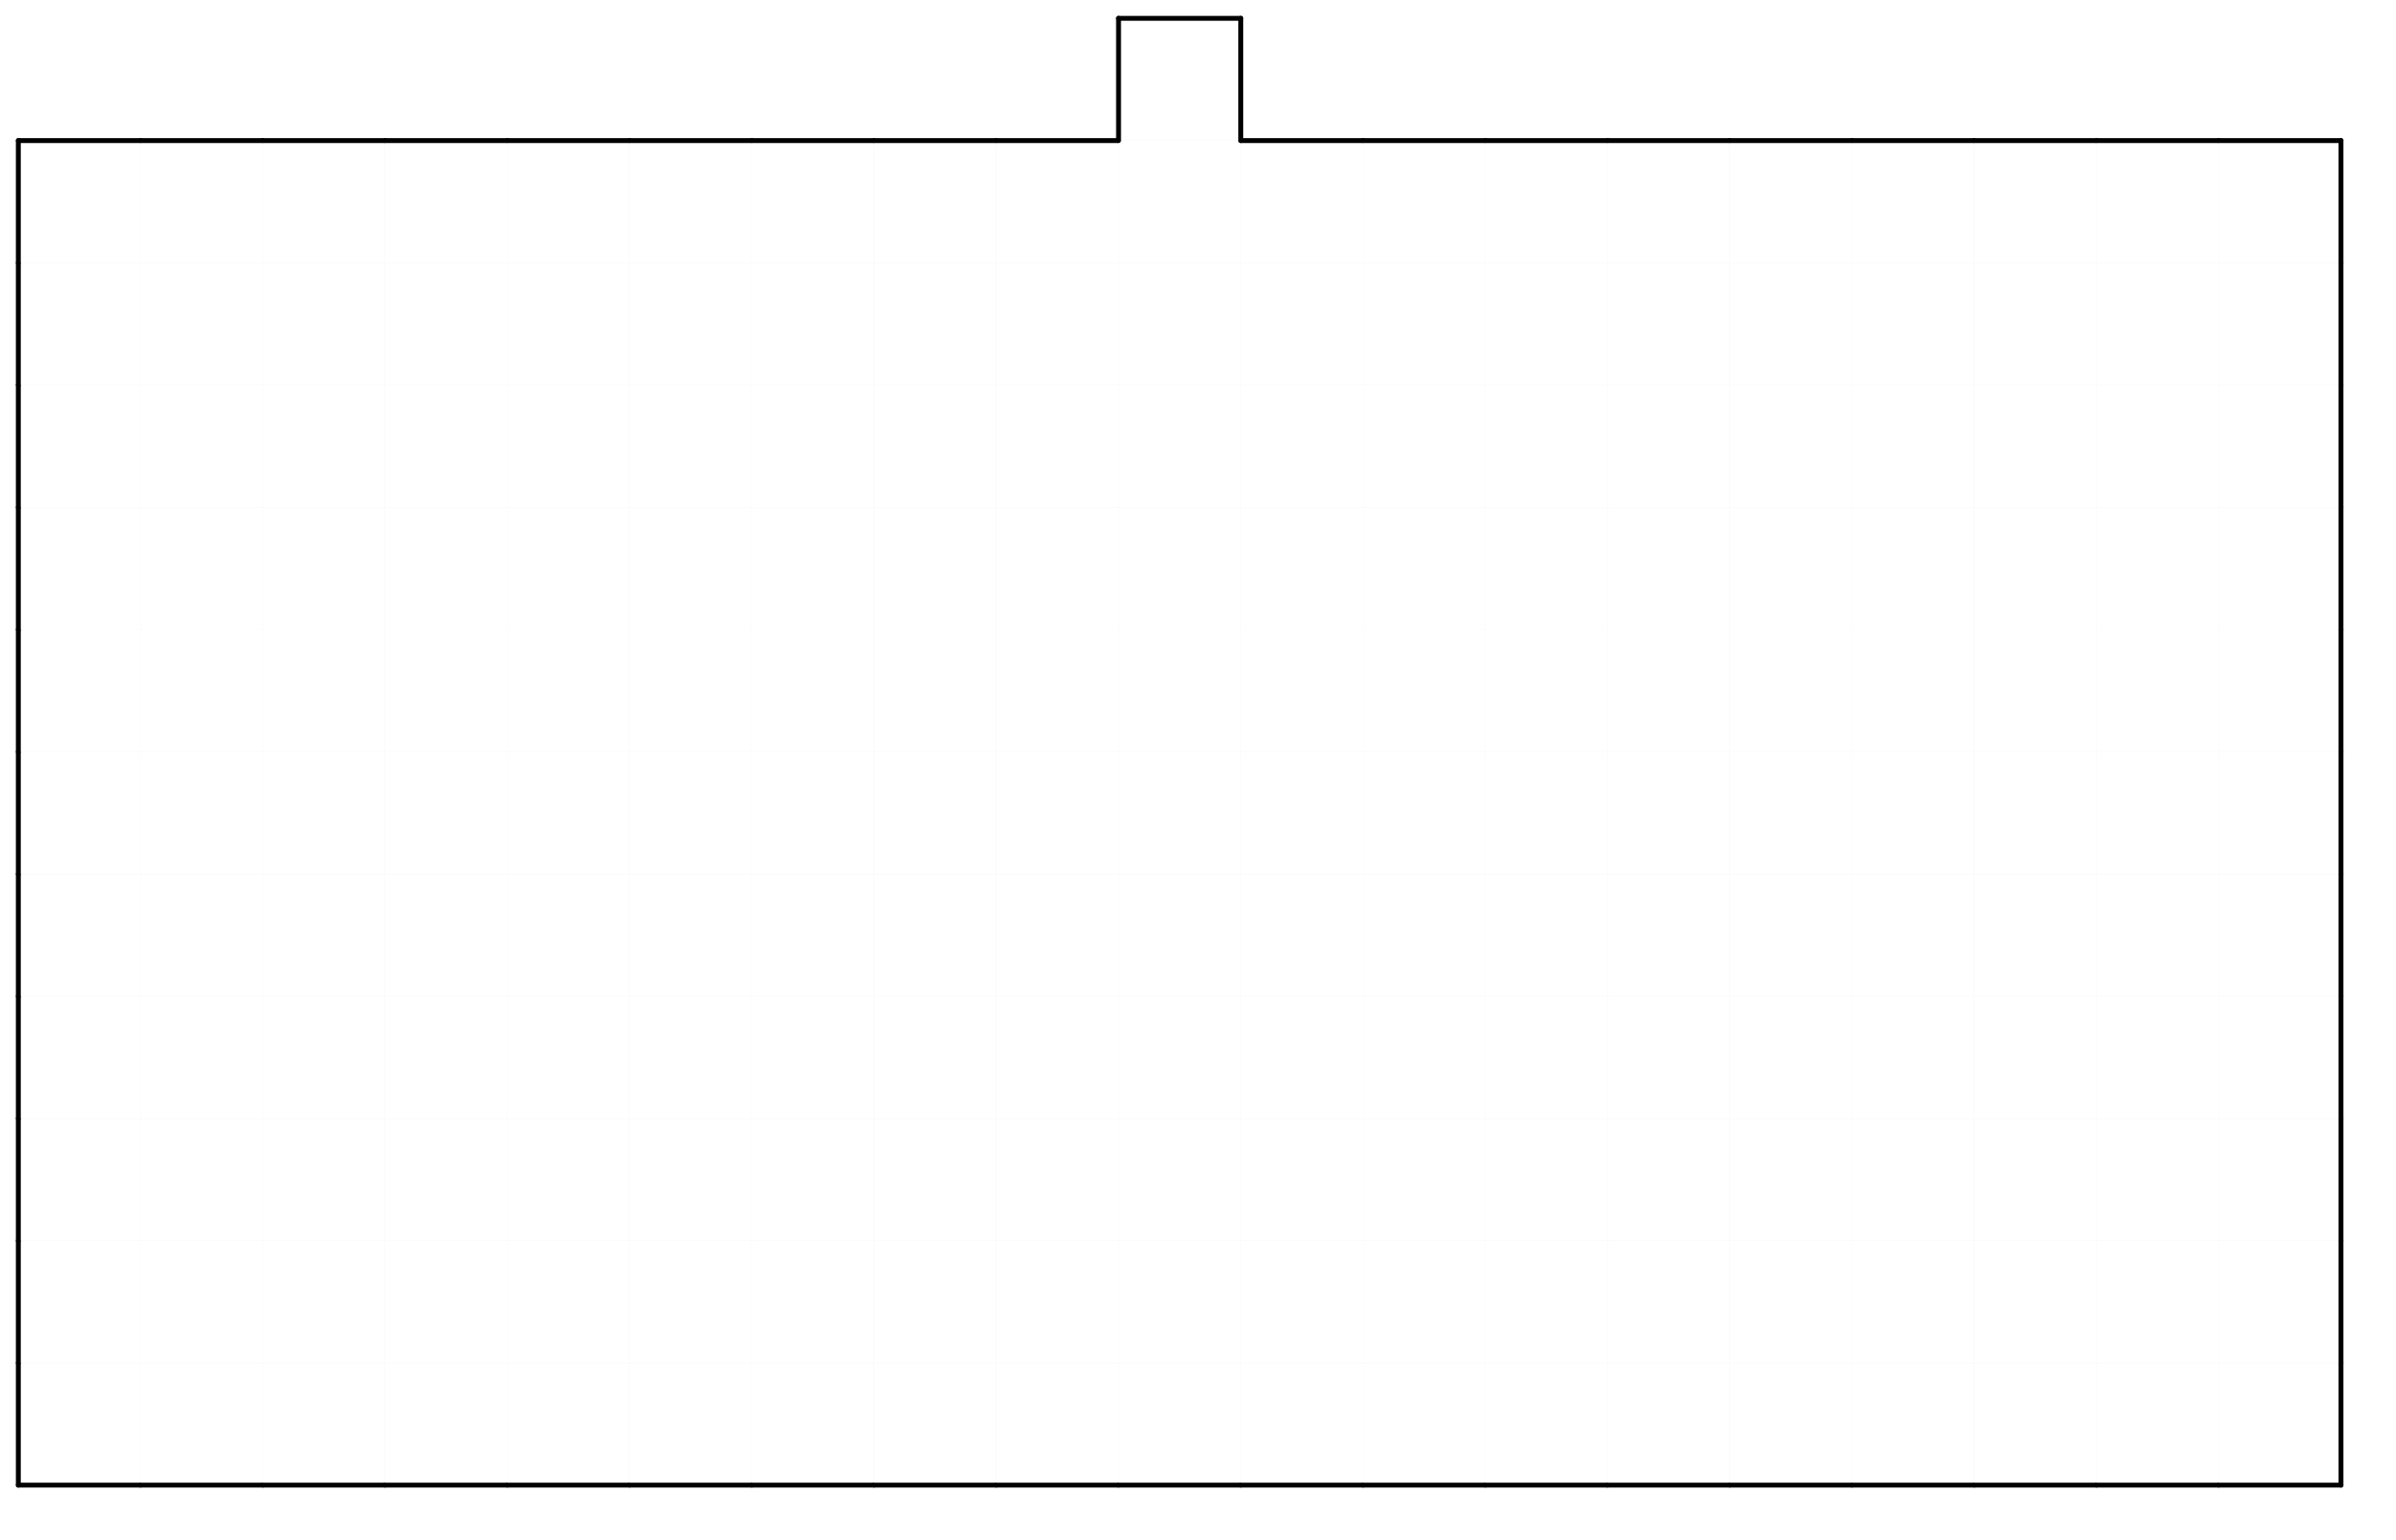 <svg version="1.1"
 xmlns="http://www.w3.org/2000/svg"
 xmlns:xlink="http://www.w3.org/1999/xlink" 
 width="196px" height="126px"
>

<!-- args used: -white -scale 0.5 -A 19 12 1:0 0 0 0 0 0 0 0 0 0 0 0 0 0 0 0 0 0 0 0 0 0 0 0 0 0 0 0 0 0 0 0 0 0 0 0 0 0 0 0 0 0 0 0 0 0 0 0 0 0 0 0 0 0 0 0 0 0 0 0 0 0 0 0 0 0 0 0 0 0 0 0 0 0 0 0 0 0 0 0 0 0 0 0 0 0 0 0 0 0 0 0 0 0 0 0 0 0 0 0 0 0 0 0 0 0 0 0 0 0 0 0 0 0 0 0 0 0 0 0 0 0 0 0 0 0 0 0 0 0 0 0 0 0 0 0 0 0 0 0 0 0 0 0 0 0 0 0 0 0 0 0 0 0 0 0 0 0 0 0 0 0 0 0 0 0 0 0 0 0 0 0 0 0 0 0 0 0 0 0 0 0 0 0 0 0 0 0 0 0 0 0 0 0 0 0 0 0 0 0 0 0 0 0 0 0 0 0 0 - - - - - - - - - 0 - - - - - - - - -  -->
<!--

Box for not set puzzle

-->
<symbol id="37a5f794-06c7-4b91-a77f-8cff5771e6c4box_-2">
<path d="M21 1 L1 1 L1 21 L21 21 Z" stroke="gray" stroke-width=".008"  fill-opacity="0" />
</symbol>
<!--

thicker border lines for Box

-->
<symbol id="37a5f794-06c7-4b91-a77f-8cff5771e6c4line_1">	<line x1="21" y1="1" x2="21" y2="1" style="stroke-linecap:round;stroke:black;stroke-width:.8" />	</symbol>
<symbol id="37a5f794-06c7-4b91-a77f-8cff5771e6c4line_2">	<line x1="21" y1="1" x2="21" y2="21" style="stroke-linecap:round;stroke:black;stroke-width:.8" />	</symbol>
<symbol id="37a5f794-06c7-4b91-a77f-8cff5771e6c4line_3">	<line x1="21" y1="21" x2="21" y2="21" style="stroke-linecap:round;stroke:black;stroke-width:.8" />	</symbol>
<symbol id="37a5f794-06c7-4b91-a77f-8cff5771e6c4line_4">	<line x1="21" y1="21" x2="21" y2="1" style="stroke-linecap:round;stroke:black;stroke-width:.8" />	</symbol>
<symbol id="37a5f794-06c7-4b91-a77f-8cff5771e6c4line_5">	<line x1="21" y1="1" x2="1" y2="1" style="stroke-linecap:round;stroke:black;stroke-width:.8" />	</symbol>
<symbol id="37a5f794-06c7-4b91-a77f-8cff5771e6c4line_6">	<line x1="1" y1="1" x2="1" y2="21" style="stroke-linecap:round;stroke:black;stroke-width:.8" />	</symbol>
<symbol id="37a5f794-06c7-4b91-a77f-8cff5771e6c4line_7">	<line x1="1" y1="21" x2="21" y2="21" style="stroke-linecap:round;stroke:black;stroke-width:.8" />	</symbol>
<symbol id="37a5f794-06c7-4b91-a77f-8cff5771e6c4line_8">	<line x1="1" y1="1" x2="1" y2="1" style="stroke-linecap:round;stroke:black;stroke-width:.8" />	</symbol>
<symbol id="37a5f794-06c7-4b91-a77f-8cff5771e6c4line_9">	<line x1="1" y1="1" x2="21" y2="1" style="stroke-linecap:round;stroke:black;stroke-width:.8" />	</symbol>
<!--

Box_0 2 definitions

-->
<symbol id="37a5f794-06c7-4b91-a77f-8cff5771e6c4box_0">
<path d="M21 1 L1 1 L1 21 L21 21 Z" style="fill:#FFFFFF;stroke-width:.008;stroke:lightgray" />
</symbol>


<g transform="scale(0.5) translate(2,2) " >

<use x="0" y="220" xlink:href="#origin" />
<!--

now we use the box and set it to xy position
we start to paint with boxes with y==0 first!
we define animation for a puzzle, based on puzzleNbr!

-->
<use x="0" y="220" xlink:href="#37a5f794-06c7-4b91-a77f-8cff5771e6c4box_0" />
<use x="0" y="220" xlink:href="#37a5f794-06c7-4b91-a77f-8cff5771e6c4line_6" />
<use x="0" y="220" xlink:href="#37a5f794-06c7-4b91-a77f-8cff5771e6c4line_7" />
<use x="20" y="220" xlink:href="#37a5f794-06c7-4b91-a77f-8cff5771e6c4box_0" />
<use x="20" y="220" xlink:href="#37a5f794-06c7-4b91-a77f-8cff5771e6c4line_7" />
<use x="40" y="220" xlink:href="#37a5f794-06c7-4b91-a77f-8cff5771e6c4box_0" />
<use x="40" y="220" xlink:href="#37a5f794-06c7-4b91-a77f-8cff5771e6c4line_7" />
<use x="60" y="220" xlink:href="#37a5f794-06c7-4b91-a77f-8cff5771e6c4box_0" />
<use x="60" y="220" xlink:href="#37a5f794-06c7-4b91-a77f-8cff5771e6c4line_7" />
<use x="80" y="220" xlink:href="#37a5f794-06c7-4b91-a77f-8cff5771e6c4box_0" />
<use x="80" y="220" xlink:href="#37a5f794-06c7-4b91-a77f-8cff5771e6c4line_7" />
<use x="100" y="220" xlink:href="#37a5f794-06c7-4b91-a77f-8cff5771e6c4box_0" />
<use x="100" y="220" xlink:href="#37a5f794-06c7-4b91-a77f-8cff5771e6c4line_7" />
<use x="120" y="220" xlink:href="#37a5f794-06c7-4b91-a77f-8cff5771e6c4box_0" />
<use x="120" y="220" xlink:href="#37a5f794-06c7-4b91-a77f-8cff5771e6c4line_7" />
<use x="140" y="220" xlink:href="#37a5f794-06c7-4b91-a77f-8cff5771e6c4box_0" />
<use x="140" y="220" xlink:href="#37a5f794-06c7-4b91-a77f-8cff5771e6c4line_7" />
<use x="160" y="220" xlink:href="#37a5f794-06c7-4b91-a77f-8cff5771e6c4box_0" />
<use x="160" y="220" xlink:href="#37a5f794-06c7-4b91-a77f-8cff5771e6c4line_7" />
<use x="180" y="220" xlink:href="#37a5f794-06c7-4b91-a77f-8cff5771e6c4box_0" />
<use x="180" y="220" xlink:href="#37a5f794-06c7-4b91-a77f-8cff5771e6c4line_7" />
<use x="200" y="220" xlink:href="#37a5f794-06c7-4b91-a77f-8cff5771e6c4box_0" />
<use x="200" y="220" xlink:href="#37a5f794-06c7-4b91-a77f-8cff5771e6c4line_7" />
<use x="220" y="220" xlink:href="#37a5f794-06c7-4b91-a77f-8cff5771e6c4box_0" />
<use x="220" y="220" xlink:href="#37a5f794-06c7-4b91-a77f-8cff5771e6c4line_7" />
<use x="240" y="220" xlink:href="#37a5f794-06c7-4b91-a77f-8cff5771e6c4box_0" />
<use x="240" y="220" xlink:href="#37a5f794-06c7-4b91-a77f-8cff5771e6c4line_7" />
<use x="260" y="220" xlink:href="#37a5f794-06c7-4b91-a77f-8cff5771e6c4box_0" />
<use x="260" y="220" xlink:href="#37a5f794-06c7-4b91-a77f-8cff5771e6c4line_7" />
<use x="280" y="220" xlink:href="#37a5f794-06c7-4b91-a77f-8cff5771e6c4box_0" />
<use x="280" y="220" xlink:href="#37a5f794-06c7-4b91-a77f-8cff5771e6c4line_7" />
<use x="300" y="220" xlink:href="#37a5f794-06c7-4b91-a77f-8cff5771e6c4box_0" />
<use x="300" y="220" xlink:href="#37a5f794-06c7-4b91-a77f-8cff5771e6c4line_7" />
<use x="320" y="220" xlink:href="#37a5f794-06c7-4b91-a77f-8cff5771e6c4box_0" />
<use x="320" y="220" xlink:href="#37a5f794-06c7-4b91-a77f-8cff5771e6c4line_7" />
<use x="340" y="220" xlink:href="#37a5f794-06c7-4b91-a77f-8cff5771e6c4box_0" />
<use x="340" y="220" xlink:href="#37a5f794-06c7-4b91-a77f-8cff5771e6c4line_7" />
<use x="360" y="220" xlink:href="#37a5f794-06c7-4b91-a77f-8cff5771e6c4box_0" />
<use x="360" y="220" xlink:href="#37a5f794-06c7-4b91-a77f-8cff5771e6c4line_4" />
<use x="360" y="220" xlink:href="#37a5f794-06c7-4b91-a77f-8cff5771e6c4line_7" />
<use x="0" y="200" xlink:href="#37a5f794-06c7-4b91-a77f-8cff5771e6c4box_0" />
<use x="0" y="200" xlink:href="#37a5f794-06c7-4b91-a77f-8cff5771e6c4line_6" />
<use x="20" y="200" xlink:href="#37a5f794-06c7-4b91-a77f-8cff5771e6c4box_0" />
<use x="40" y="200" xlink:href="#37a5f794-06c7-4b91-a77f-8cff5771e6c4box_0" />
<use x="60" y="200" xlink:href="#37a5f794-06c7-4b91-a77f-8cff5771e6c4box_0" />
<use x="80" y="200" xlink:href="#37a5f794-06c7-4b91-a77f-8cff5771e6c4box_0" />
<use x="100" y="200" xlink:href="#37a5f794-06c7-4b91-a77f-8cff5771e6c4box_0" />
<use x="120" y="200" xlink:href="#37a5f794-06c7-4b91-a77f-8cff5771e6c4box_0" />
<use x="140" y="200" xlink:href="#37a5f794-06c7-4b91-a77f-8cff5771e6c4box_0" />
<use x="160" y="200" xlink:href="#37a5f794-06c7-4b91-a77f-8cff5771e6c4box_0" />
<use x="180" y="200" xlink:href="#37a5f794-06c7-4b91-a77f-8cff5771e6c4box_0" />
<use x="200" y="200" xlink:href="#37a5f794-06c7-4b91-a77f-8cff5771e6c4box_0" />
<use x="220" y="200" xlink:href="#37a5f794-06c7-4b91-a77f-8cff5771e6c4box_0" />
<use x="240" y="200" xlink:href="#37a5f794-06c7-4b91-a77f-8cff5771e6c4box_0" />
<use x="260" y="200" xlink:href="#37a5f794-06c7-4b91-a77f-8cff5771e6c4box_0" />
<use x="280" y="200" xlink:href="#37a5f794-06c7-4b91-a77f-8cff5771e6c4box_0" />
<use x="300" y="200" xlink:href="#37a5f794-06c7-4b91-a77f-8cff5771e6c4box_0" />
<use x="320" y="200" xlink:href="#37a5f794-06c7-4b91-a77f-8cff5771e6c4box_0" />
<use x="340" y="200" xlink:href="#37a5f794-06c7-4b91-a77f-8cff5771e6c4box_0" />
<use x="360" y="200" xlink:href="#37a5f794-06c7-4b91-a77f-8cff5771e6c4box_0" />
<use x="360" y="200" xlink:href="#37a5f794-06c7-4b91-a77f-8cff5771e6c4line_4" />
<use x="0" y="180" xlink:href="#37a5f794-06c7-4b91-a77f-8cff5771e6c4box_0" />
<use x="0" y="180" xlink:href="#37a5f794-06c7-4b91-a77f-8cff5771e6c4line_6" />
<use x="20" y="180" xlink:href="#37a5f794-06c7-4b91-a77f-8cff5771e6c4box_0" />
<use x="40" y="180" xlink:href="#37a5f794-06c7-4b91-a77f-8cff5771e6c4box_0" />
<use x="60" y="180" xlink:href="#37a5f794-06c7-4b91-a77f-8cff5771e6c4box_0" />
<use x="80" y="180" xlink:href="#37a5f794-06c7-4b91-a77f-8cff5771e6c4box_0" />
<use x="100" y="180" xlink:href="#37a5f794-06c7-4b91-a77f-8cff5771e6c4box_0" />
<use x="120" y="180" xlink:href="#37a5f794-06c7-4b91-a77f-8cff5771e6c4box_0" />
<use x="140" y="180" xlink:href="#37a5f794-06c7-4b91-a77f-8cff5771e6c4box_0" />
<use x="160" y="180" xlink:href="#37a5f794-06c7-4b91-a77f-8cff5771e6c4box_0" />
<use x="180" y="180" xlink:href="#37a5f794-06c7-4b91-a77f-8cff5771e6c4box_0" />
<use x="200" y="180" xlink:href="#37a5f794-06c7-4b91-a77f-8cff5771e6c4box_0" />
<use x="220" y="180" xlink:href="#37a5f794-06c7-4b91-a77f-8cff5771e6c4box_0" />
<use x="240" y="180" xlink:href="#37a5f794-06c7-4b91-a77f-8cff5771e6c4box_0" />
<use x="260" y="180" xlink:href="#37a5f794-06c7-4b91-a77f-8cff5771e6c4box_0" />
<use x="280" y="180" xlink:href="#37a5f794-06c7-4b91-a77f-8cff5771e6c4box_0" />
<use x="300" y="180" xlink:href="#37a5f794-06c7-4b91-a77f-8cff5771e6c4box_0" />
<use x="320" y="180" xlink:href="#37a5f794-06c7-4b91-a77f-8cff5771e6c4box_0" />
<use x="340" y="180" xlink:href="#37a5f794-06c7-4b91-a77f-8cff5771e6c4box_0" />
<use x="360" y="180" xlink:href="#37a5f794-06c7-4b91-a77f-8cff5771e6c4box_0" />
<use x="360" y="180" xlink:href="#37a5f794-06c7-4b91-a77f-8cff5771e6c4line_4" />
<use x="0" y="160" xlink:href="#37a5f794-06c7-4b91-a77f-8cff5771e6c4box_0" />
<use x="0" y="160" xlink:href="#37a5f794-06c7-4b91-a77f-8cff5771e6c4line_6" />
<use x="20" y="160" xlink:href="#37a5f794-06c7-4b91-a77f-8cff5771e6c4box_0" />
<use x="40" y="160" xlink:href="#37a5f794-06c7-4b91-a77f-8cff5771e6c4box_0" />
<use x="60" y="160" xlink:href="#37a5f794-06c7-4b91-a77f-8cff5771e6c4box_0" />
<use x="80" y="160" xlink:href="#37a5f794-06c7-4b91-a77f-8cff5771e6c4box_0" />
<use x="100" y="160" xlink:href="#37a5f794-06c7-4b91-a77f-8cff5771e6c4box_0" />
<use x="120" y="160" xlink:href="#37a5f794-06c7-4b91-a77f-8cff5771e6c4box_0" />
<use x="140" y="160" xlink:href="#37a5f794-06c7-4b91-a77f-8cff5771e6c4box_0" />
<use x="160" y="160" xlink:href="#37a5f794-06c7-4b91-a77f-8cff5771e6c4box_0" />
<use x="180" y="160" xlink:href="#37a5f794-06c7-4b91-a77f-8cff5771e6c4box_0" />
<use x="200" y="160" xlink:href="#37a5f794-06c7-4b91-a77f-8cff5771e6c4box_0" />
<use x="220" y="160" xlink:href="#37a5f794-06c7-4b91-a77f-8cff5771e6c4box_0" />
<use x="240" y="160" xlink:href="#37a5f794-06c7-4b91-a77f-8cff5771e6c4box_0" />
<use x="260" y="160" xlink:href="#37a5f794-06c7-4b91-a77f-8cff5771e6c4box_0" />
<use x="280" y="160" xlink:href="#37a5f794-06c7-4b91-a77f-8cff5771e6c4box_0" />
<use x="300" y="160" xlink:href="#37a5f794-06c7-4b91-a77f-8cff5771e6c4box_0" />
<use x="320" y="160" xlink:href="#37a5f794-06c7-4b91-a77f-8cff5771e6c4box_0" />
<use x="340" y="160" xlink:href="#37a5f794-06c7-4b91-a77f-8cff5771e6c4box_0" />
<use x="360" y="160" xlink:href="#37a5f794-06c7-4b91-a77f-8cff5771e6c4box_0" />
<use x="360" y="160" xlink:href="#37a5f794-06c7-4b91-a77f-8cff5771e6c4line_4" />
<use x="0" y="140" xlink:href="#37a5f794-06c7-4b91-a77f-8cff5771e6c4box_0" />
<use x="0" y="140" xlink:href="#37a5f794-06c7-4b91-a77f-8cff5771e6c4line_6" />
<use x="20" y="140" xlink:href="#37a5f794-06c7-4b91-a77f-8cff5771e6c4box_0" />
<use x="40" y="140" xlink:href="#37a5f794-06c7-4b91-a77f-8cff5771e6c4box_0" />
<use x="60" y="140" xlink:href="#37a5f794-06c7-4b91-a77f-8cff5771e6c4box_0" />
<use x="80" y="140" xlink:href="#37a5f794-06c7-4b91-a77f-8cff5771e6c4box_0" />
<use x="100" y="140" xlink:href="#37a5f794-06c7-4b91-a77f-8cff5771e6c4box_0" />
<use x="120" y="140" xlink:href="#37a5f794-06c7-4b91-a77f-8cff5771e6c4box_0" />
<use x="140" y="140" xlink:href="#37a5f794-06c7-4b91-a77f-8cff5771e6c4box_0" />
<use x="160" y="140" xlink:href="#37a5f794-06c7-4b91-a77f-8cff5771e6c4box_0" />
<use x="180" y="140" xlink:href="#37a5f794-06c7-4b91-a77f-8cff5771e6c4box_0" />
<use x="200" y="140" xlink:href="#37a5f794-06c7-4b91-a77f-8cff5771e6c4box_0" />
<use x="220" y="140" xlink:href="#37a5f794-06c7-4b91-a77f-8cff5771e6c4box_0" />
<use x="240" y="140" xlink:href="#37a5f794-06c7-4b91-a77f-8cff5771e6c4box_0" />
<use x="260" y="140" xlink:href="#37a5f794-06c7-4b91-a77f-8cff5771e6c4box_0" />
<use x="280" y="140" xlink:href="#37a5f794-06c7-4b91-a77f-8cff5771e6c4box_0" />
<use x="300" y="140" xlink:href="#37a5f794-06c7-4b91-a77f-8cff5771e6c4box_0" />
<use x="320" y="140" xlink:href="#37a5f794-06c7-4b91-a77f-8cff5771e6c4box_0" />
<use x="340" y="140" xlink:href="#37a5f794-06c7-4b91-a77f-8cff5771e6c4box_0" />
<use x="360" y="140" xlink:href="#37a5f794-06c7-4b91-a77f-8cff5771e6c4box_0" />
<use x="360" y="140" xlink:href="#37a5f794-06c7-4b91-a77f-8cff5771e6c4line_4" />
<use x="0" y="120" xlink:href="#37a5f794-06c7-4b91-a77f-8cff5771e6c4box_0" />
<use x="0" y="120" xlink:href="#37a5f794-06c7-4b91-a77f-8cff5771e6c4line_6" />
<use x="20" y="120" xlink:href="#37a5f794-06c7-4b91-a77f-8cff5771e6c4box_0" />
<use x="40" y="120" xlink:href="#37a5f794-06c7-4b91-a77f-8cff5771e6c4box_0" />
<use x="60" y="120" xlink:href="#37a5f794-06c7-4b91-a77f-8cff5771e6c4box_0" />
<use x="80" y="120" xlink:href="#37a5f794-06c7-4b91-a77f-8cff5771e6c4box_0" />
<use x="100" y="120" xlink:href="#37a5f794-06c7-4b91-a77f-8cff5771e6c4box_0" />
<use x="120" y="120" xlink:href="#37a5f794-06c7-4b91-a77f-8cff5771e6c4box_0" />
<use x="140" y="120" xlink:href="#37a5f794-06c7-4b91-a77f-8cff5771e6c4box_0" />
<use x="160" y="120" xlink:href="#37a5f794-06c7-4b91-a77f-8cff5771e6c4box_0" />
<use x="180" y="120" xlink:href="#37a5f794-06c7-4b91-a77f-8cff5771e6c4box_0" />
<use x="200" y="120" xlink:href="#37a5f794-06c7-4b91-a77f-8cff5771e6c4box_0" />
<use x="220" y="120" xlink:href="#37a5f794-06c7-4b91-a77f-8cff5771e6c4box_0" />
<use x="240" y="120" xlink:href="#37a5f794-06c7-4b91-a77f-8cff5771e6c4box_0" />
<use x="260" y="120" xlink:href="#37a5f794-06c7-4b91-a77f-8cff5771e6c4box_0" />
<use x="280" y="120" xlink:href="#37a5f794-06c7-4b91-a77f-8cff5771e6c4box_0" />
<use x="300" y="120" xlink:href="#37a5f794-06c7-4b91-a77f-8cff5771e6c4box_0" />
<use x="320" y="120" xlink:href="#37a5f794-06c7-4b91-a77f-8cff5771e6c4box_0" />
<use x="340" y="120" xlink:href="#37a5f794-06c7-4b91-a77f-8cff5771e6c4box_0" />
<use x="360" y="120" xlink:href="#37a5f794-06c7-4b91-a77f-8cff5771e6c4box_0" />
<use x="360" y="120" xlink:href="#37a5f794-06c7-4b91-a77f-8cff5771e6c4line_4" />
<use x="0" y="100" xlink:href="#37a5f794-06c7-4b91-a77f-8cff5771e6c4box_0" />
<use x="0" y="100" xlink:href="#37a5f794-06c7-4b91-a77f-8cff5771e6c4line_6" />
<use x="20" y="100" xlink:href="#37a5f794-06c7-4b91-a77f-8cff5771e6c4box_0" />
<use x="40" y="100" xlink:href="#37a5f794-06c7-4b91-a77f-8cff5771e6c4box_0" />
<use x="60" y="100" xlink:href="#37a5f794-06c7-4b91-a77f-8cff5771e6c4box_0" />
<use x="80" y="100" xlink:href="#37a5f794-06c7-4b91-a77f-8cff5771e6c4box_0" />
<use x="100" y="100" xlink:href="#37a5f794-06c7-4b91-a77f-8cff5771e6c4box_0" />
<use x="120" y="100" xlink:href="#37a5f794-06c7-4b91-a77f-8cff5771e6c4box_0" />
<use x="140" y="100" xlink:href="#37a5f794-06c7-4b91-a77f-8cff5771e6c4box_0" />
<use x="160" y="100" xlink:href="#37a5f794-06c7-4b91-a77f-8cff5771e6c4box_0" />
<use x="180" y="100" xlink:href="#37a5f794-06c7-4b91-a77f-8cff5771e6c4box_0" />
<use x="200" y="100" xlink:href="#37a5f794-06c7-4b91-a77f-8cff5771e6c4box_0" />
<use x="220" y="100" xlink:href="#37a5f794-06c7-4b91-a77f-8cff5771e6c4box_0" />
<use x="240" y="100" xlink:href="#37a5f794-06c7-4b91-a77f-8cff5771e6c4box_0" />
<use x="260" y="100" xlink:href="#37a5f794-06c7-4b91-a77f-8cff5771e6c4box_0" />
<use x="280" y="100" xlink:href="#37a5f794-06c7-4b91-a77f-8cff5771e6c4box_0" />
<use x="300" y="100" xlink:href="#37a5f794-06c7-4b91-a77f-8cff5771e6c4box_0" />
<use x="320" y="100" xlink:href="#37a5f794-06c7-4b91-a77f-8cff5771e6c4box_0" />
<use x="340" y="100" xlink:href="#37a5f794-06c7-4b91-a77f-8cff5771e6c4box_0" />
<use x="360" y="100" xlink:href="#37a5f794-06c7-4b91-a77f-8cff5771e6c4box_0" />
<use x="360" y="100" xlink:href="#37a5f794-06c7-4b91-a77f-8cff5771e6c4line_4" />
<use x="0" y="80" xlink:href="#37a5f794-06c7-4b91-a77f-8cff5771e6c4box_0" />
<use x="0" y="80" xlink:href="#37a5f794-06c7-4b91-a77f-8cff5771e6c4line_6" />
<use x="20" y="80" xlink:href="#37a5f794-06c7-4b91-a77f-8cff5771e6c4box_0" />
<use x="40" y="80" xlink:href="#37a5f794-06c7-4b91-a77f-8cff5771e6c4box_0" />
<use x="60" y="80" xlink:href="#37a5f794-06c7-4b91-a77f-8cff5771e6c4box_0" />
<use x="80" y="80" xlink:href="#37a5f794-06c7-4b91-a77f-8cff5771e6c4box_0" />
<use x="100" y="80" xlink:href="#37a5f794-06c7-4b91-a77f-8cff5771e6c4box_0" />
<use x="120" y="80" xlink:href="#37a5f794-06c7-4b91-a77f-8cff5771e6c4box_0" />
<use x="140" y="80" xlink:href="#37a5f794-06c7-4b91-a77f-8cff5771e6c4box_0" />
<use x="160" y="80" xlink:href="#37a5f794-06c7-4b91-a77f-8cff5771e6c4box_0" />
<use x="180" y="80" xlink:href="#37a5f794-06c7-4b91-a77f-8cff5771e6c4box_0" />
<use x="200" y="80" xlink:href="#37a5f794-06c7-4b91-a77f-8cff5771e6c4box_0" />
<use x="220" y="80" xlink:href="#37a5f794-06c7-4b91-a77f-8cff5771e6c4box_0" />
<use x="240" y="80" xlink:href="#37a5f794-06c7-4b91-a77f-8cff5771e6c4box_0" />
<use x="260" y="80" xlink:href="#37a5f794-06c7-4b91-a77f-8cff5771e6c4box_0" />
<use x="280" y="80" xlink:href="#37a5f794-06c7-4b91-a77f-8cff5771e6c4box_0" />
<use x="300" y="80" xlink:href="#37a5f794-06c7-4b91-a77f-8cff5771e6c4box_0" />
<use x="320" y="80" xlink:href="#37a5f794-06c7-4b91-a77f-8cff5771e6c4box_0" />
<use x="340" y="80" xlink:href="#37a5f794-06c7-4b91-a77f-8cff5771e6c4box_0" />
<use x="360" y="80" xlink:href="#37a5f794-06c7-4b91-a77f-8cff5771e6c4box_0" />
<use x="360" y="80" xlink:href="#37a5f794-06c7-4b91-a77f-8cff5771e6c4line_4" />
<use x="0" y="60" xlink:href="#37a5f794-06c7-4b91-a77f-8cff5771e6c4box_0" />
<use x="0" y="60" xlink:href="#37a5f794-06c7-4b91-a77f-8cff5771e6c4line_6" />
<use x="20" y="60" xlink:href="#37a5f794-06c7-4b91-a77f-8cff5771e6c4box_0" />
<use x="40" y="60" xlink:href="#37a5f794-06c7-4b91-a77f-8cff5771e6c4box_0" />
<use x="60" y="60" xlink:href="#37a5f794-06c7-4b91-a77f-8cff5771e6c4box_0" />
<use x="80" y="60" xlink:href="#37a5f794-06c7-4b91-a77f-8cff5771e6c4box_0" />
<use x="100" y="60" xlink:href="#37a5f794-06c7-4b91-a77f-8cff5771e6c4box_0" />
<use x="120" y="60" xlink:href="#37a5f794-06c7-4b91-a77f-8cff5771e6c4box_0" />
<use x="140" y="60" xlink:href="#37a5f794-06c7-4b91-a77f-8cff5771e6c4box_0" />
<use x="160" y="60" xlink:href="#37a5f794-06c7-4b91-a77f-8cff5771e6c4box_0" />
<use x="180" y="60" xlink:href="#37a5f794-06c7-4b91-a77f-8cff5771e6c4box_0" />
<use x="200" y="60" xlink:href="#37a5f794-06c7-4b91-a77f-8cff5771e6c4box_0" />
<use x="220" y="60" xlink:href="#37a5f794-06c7-4b91-a77f-8cff5771e6c4box_0" />
<use x="240" y="60" xlink:href="#37a5f794-06c7-4b91-a77f-8cff5771e6c4box_0" />
<use x="260" y="60" xlink:href="#37a5f794-06c7-4b91-a77f-8cff5771e6c4box_0" />
<use x="280" y="60" xlink:href="#37a5f794-06c7-4b91-a77f-8cff5771e6c4box_0" />
<use x="300" y="60" xlink:href="#37a5f794-06c7-4b91-a77f-8cff5771e6c4box_0" />
<use x="320" y="60" xlink:href="#37a5f794-06c7-4b91-a77f-8cff5771e6c4box_0" />
<use x="340" y="60" xlink:href="#37a5f794-06c7-4b91-a77f-8cff5771e6c4box_0" />
<use x="360" y="60" xlink:href="#37a5f794-06c7-4b91-a77f-8cff5771e6c4box_0" />
<use x="360" y="60" xlink:href="#37a5f794-06c7-4b91-a77f-8cff5771e6c4line_4" />
<use x="0" y="40" xlink:href="#37a5f794-06c7-4b91-a77f-8cff5771e6c4box_0" />
<use x="0" y="40" xlink:href="#37a5f794-06c7-4b91-a77f-8cff5771e6c4line_6" />
<use x="20" y="40" xlink:href="#37a5f794-06c7-4b91-a77f-8cff5771e6c4box_0" />
<use x="40" y="40" xlink:href="#37a5f794-06c7-4b91-a77f-8cff5771e6c4box_0" />
<use x="60" y="40" xlink:href="#37a5f794-06c7-4b91-a77f-8cff5771e6c4box_0" />
<use x="80" y="40" xlink:href="#37a5f794-06c7-4b91-a77f-8cff5771e6c4box_0" />
<use x="100" y="40" xlink:href="#37a5f794-06c7-4b91-a77f-8cff5771e6c4box_0" />
<use x="120" y="40" xlink:href="#37a5f794-06c7-4b91-a77f-8cff5771e6c4box_0" />
<use x="140" y="40" xlink:href="#37a5f794-06c7-4b91-a77f-8cff5771e6c4box_0" />
<use x="160" y="40" xlink:href="#37a5f794-06c7-4b91-a77f-8cff5771e6c4box_0" />
<use x="180" y="40" xlink:href="#37a5f794-06c7-4b91-a77f-8cff5771e6c4box_0" />
<use x="200" y="40" xlink:href="#37a5f794-06c7-4b91-a77f-8cff5771e6c4box_0" />
<use x="220" y="40" xlink:href="#37a5f794-06c7-4b91-a77f-8cff5771e6c4box_0" />
<use x="240" y="40" xlink:href="#37a5f794-06c7-4b91-a77f-8cff5771e6c4box_0" />
<use x="260" y="40" xlink:href="#37a5f794-06c7-4b91-a77f-8cff5771e6c4box_0" />
<use x="280" y="40" xlink:href="#37a5f794-06c7-4b91-a77f-8cff5771e6c4box_0" />
<use x="300" y="40" xlink:href="#37a5f794-06c7-4b91-a77f-8cff5771e6c4box_0" />
<use x="320" y="40" xlink:href="#37a5f794-06c7-4b91-a77f-8cff5771e6c4box_0" />
<use x="340" y="40" xlink:href="#37a5f794-06c7-4b91-a77f-8cff5771e6c4box_0" />
<use x="360" y="40" xlink:href="#37a5f794-06c7-4b91-a77f-8cff5771e6c4box_0" />
<use x="360" y="40" xlink:href="#37a5f794-06c7-4b91-a77f-8cff5771e6c4line_4" />
<use x="0" y="20" xlink:href="#37a5f794-06c7-4b91-a77f-8cff5771e6c4box_0" />
<use x="0" y="20" xlink:href="#37a5f794-06c7-4b91-a77f-8cff5771e6c4line_5" />
<use x="0" y="20" xlink:href="#37a5f794-06c7-4b91-a77f-8cff5771e6c4line_6" />
<use x="20" y="20" xlink:href="#37a5f794-06c7-4b91-a77f-8cff5771e6c4box_0" />
<use x="20" y="20" xlink:href="#37a5f794-06c7-4b91-a77f-8cff5771e6c4line_5" />
<use x="40" y="20" xlink:href="#37a5f794-06c7-4b91-a77f-8cff5771e6c4box_0" />
<use x="40" y="20" xlink:href="#37a5f794-06c7-4b91-a77f-8cff5771e6c4line_5" />
<use x="60" y="20" xlink:href="#37a5f794-06c7-4b91-a77f-8cff5771e6c4box_0" />
<use x="60" y="20" xlink:href="#37a5f794-06c7-4b91-a77f-8cff5771e6c4line_5" />
<use x="80" y="20" xlink:href="#37a5f794-06c7-4b91-a77f-8cff5771e6c4box_0" />
<use x="80" y="20" xlink:href="#37a5f794-06c7-4b91-a77f-8cff5771e6c4line_5" />
<use x="100" y="20" xlink:href="#37a5f794-06c7-4b91-a77f-8cff5771e6c4box_0" />
<use x="100" y="20" xlink:href="#37a5f794-06c7-4b91-a77f-8cff5771e6c4line_5" />
<use x="120" y="20" xlink:href="#37a5f794-06c7-4b91-a77f-8cff5771e6c4box_0" />
<use x="120" y="20" xlink:href="#37a5f794-06c7-4b91-a77f-8cff5771e6c4line_5" />
<use x="140" y="20" xlink:href="#37a5f794-06c7-4b91-a77f-8cff5771e6c4box_0" />
<use x="140" y="20" xlink:href="#37a5f794-06c7-4b91-a77f-8cff5771e6c4line_5" />
<use x="160" y="20" xlink:href="#37a5f794-06c7-4b91-a77f-8cff5771e6c4box_0" />
<use x="160" y="20" xlink:href="#37a5f794-06c7-4b91-a77f-8cff5771e6c4line_5" />
<use x="180" y="20" xlink:href="#37a5f794-06c7-4b91-a77f-8cff5771e6c4box_0" />
<use x="200" y="20" xlink:href="#37a5f794-06c7-4b91-a77f-8cff5771e6c4box_0" />
<use x="200" y="20" xlink:href="#37a5f794-06c7-4b91-a77f-8cff5771e6c4line_5" />
<use x="220" y="20" xlink:href="#37a5f794-06c7-4b91-a77f-8cff5771e6c4box_0" />
<use x="220" y="20" xlink:href="#37a5f794-06c7-4b91-a77f-8cff5771e6c4line_5" />
<use x="240" y="20" xlink:href="#37a5f794-06c7-4b91-a77f-8cff5771e6c4box_0" />
<use x="240" y="20" xlink:href="#37a5f794-06c7-4b91-a77f-8cff5771e6c4line_5" />
<use x="260" y="20" xlink:href="#37a5f794-06c7-4b91-a77f-8cff5771e6c4box_0" />
<use x="260" y="20" xlink:href="#37a5f794-06c7-4b91-a77f-8cff5771e6c4line_5" />
<use x="280" y="20" xlink:href="#37a5f794-06c7-4b91-a77f-8cff5771e6c4box_0" />
<use x="280" y="20" xlink:href="#37a5f794-06c7-4b91-a77f-8cff5771e6c4line_5" />
<use x="300" y="20" xlink:href="#37a5f794-06c7-4b91-a77f-8cff5771e6c4box_0" />
<use x="300" y="20" xlink:href="#37a5f794-06c7-4b91-a77f-8cff5771e6c4line_5" />
<use x="320" y="20" xlink:href="#37a5f794-06c7-4b91-a77f-8cff5771e6c4box_0" />
<use x="320" y="20" xlink:href="#37a5f794-06c7-4b91-a77f-8cff5771e6c4line_5" />
<use x="340" y="20" xlink:href="#37a5f794-06c7-4b91-a77f-8cff5771e6c4box_0" />
<use x="340" y="20" xlink:href="#37a5f794-06c7-4b91-a77f-8cff5771e6c4line_5" />
<use x="360" y="20" xlink:href="#37a5f794-06c7-4b91-a77f-8cff5771e6c4box_0" />
<use x="360" y="20" xlink:href="#37a5f794-06c7-4b91-a77f-8cff5771e6c4line_4" />
<use x="360" y="20" xlink:href="#37a5f794-06c7-4b91-a77f-8cff5771e6c4line_5" />
<use x="180" y="0" xlink:href="#37a5f794-06c7-4b91-a77f-8cff5771e6c4box_0" />
<use x="180" y="0" xlink:href="#37a5f794-06c7-4b91-a77f-8cff5771e6c4line_4" />
<use x="180" y="0" xlink:href="#37a5f794-06c7-4b91-a77f-8cff5771e6c4line_5" />
<use x="180" y="0" xlink:href="#37a5f794-06c7-4b91-a77f-8cff5771e6c4line_6" />

</g>
<g transform="scale(0.5) translate(2,2) " >

</g>
</svg>

